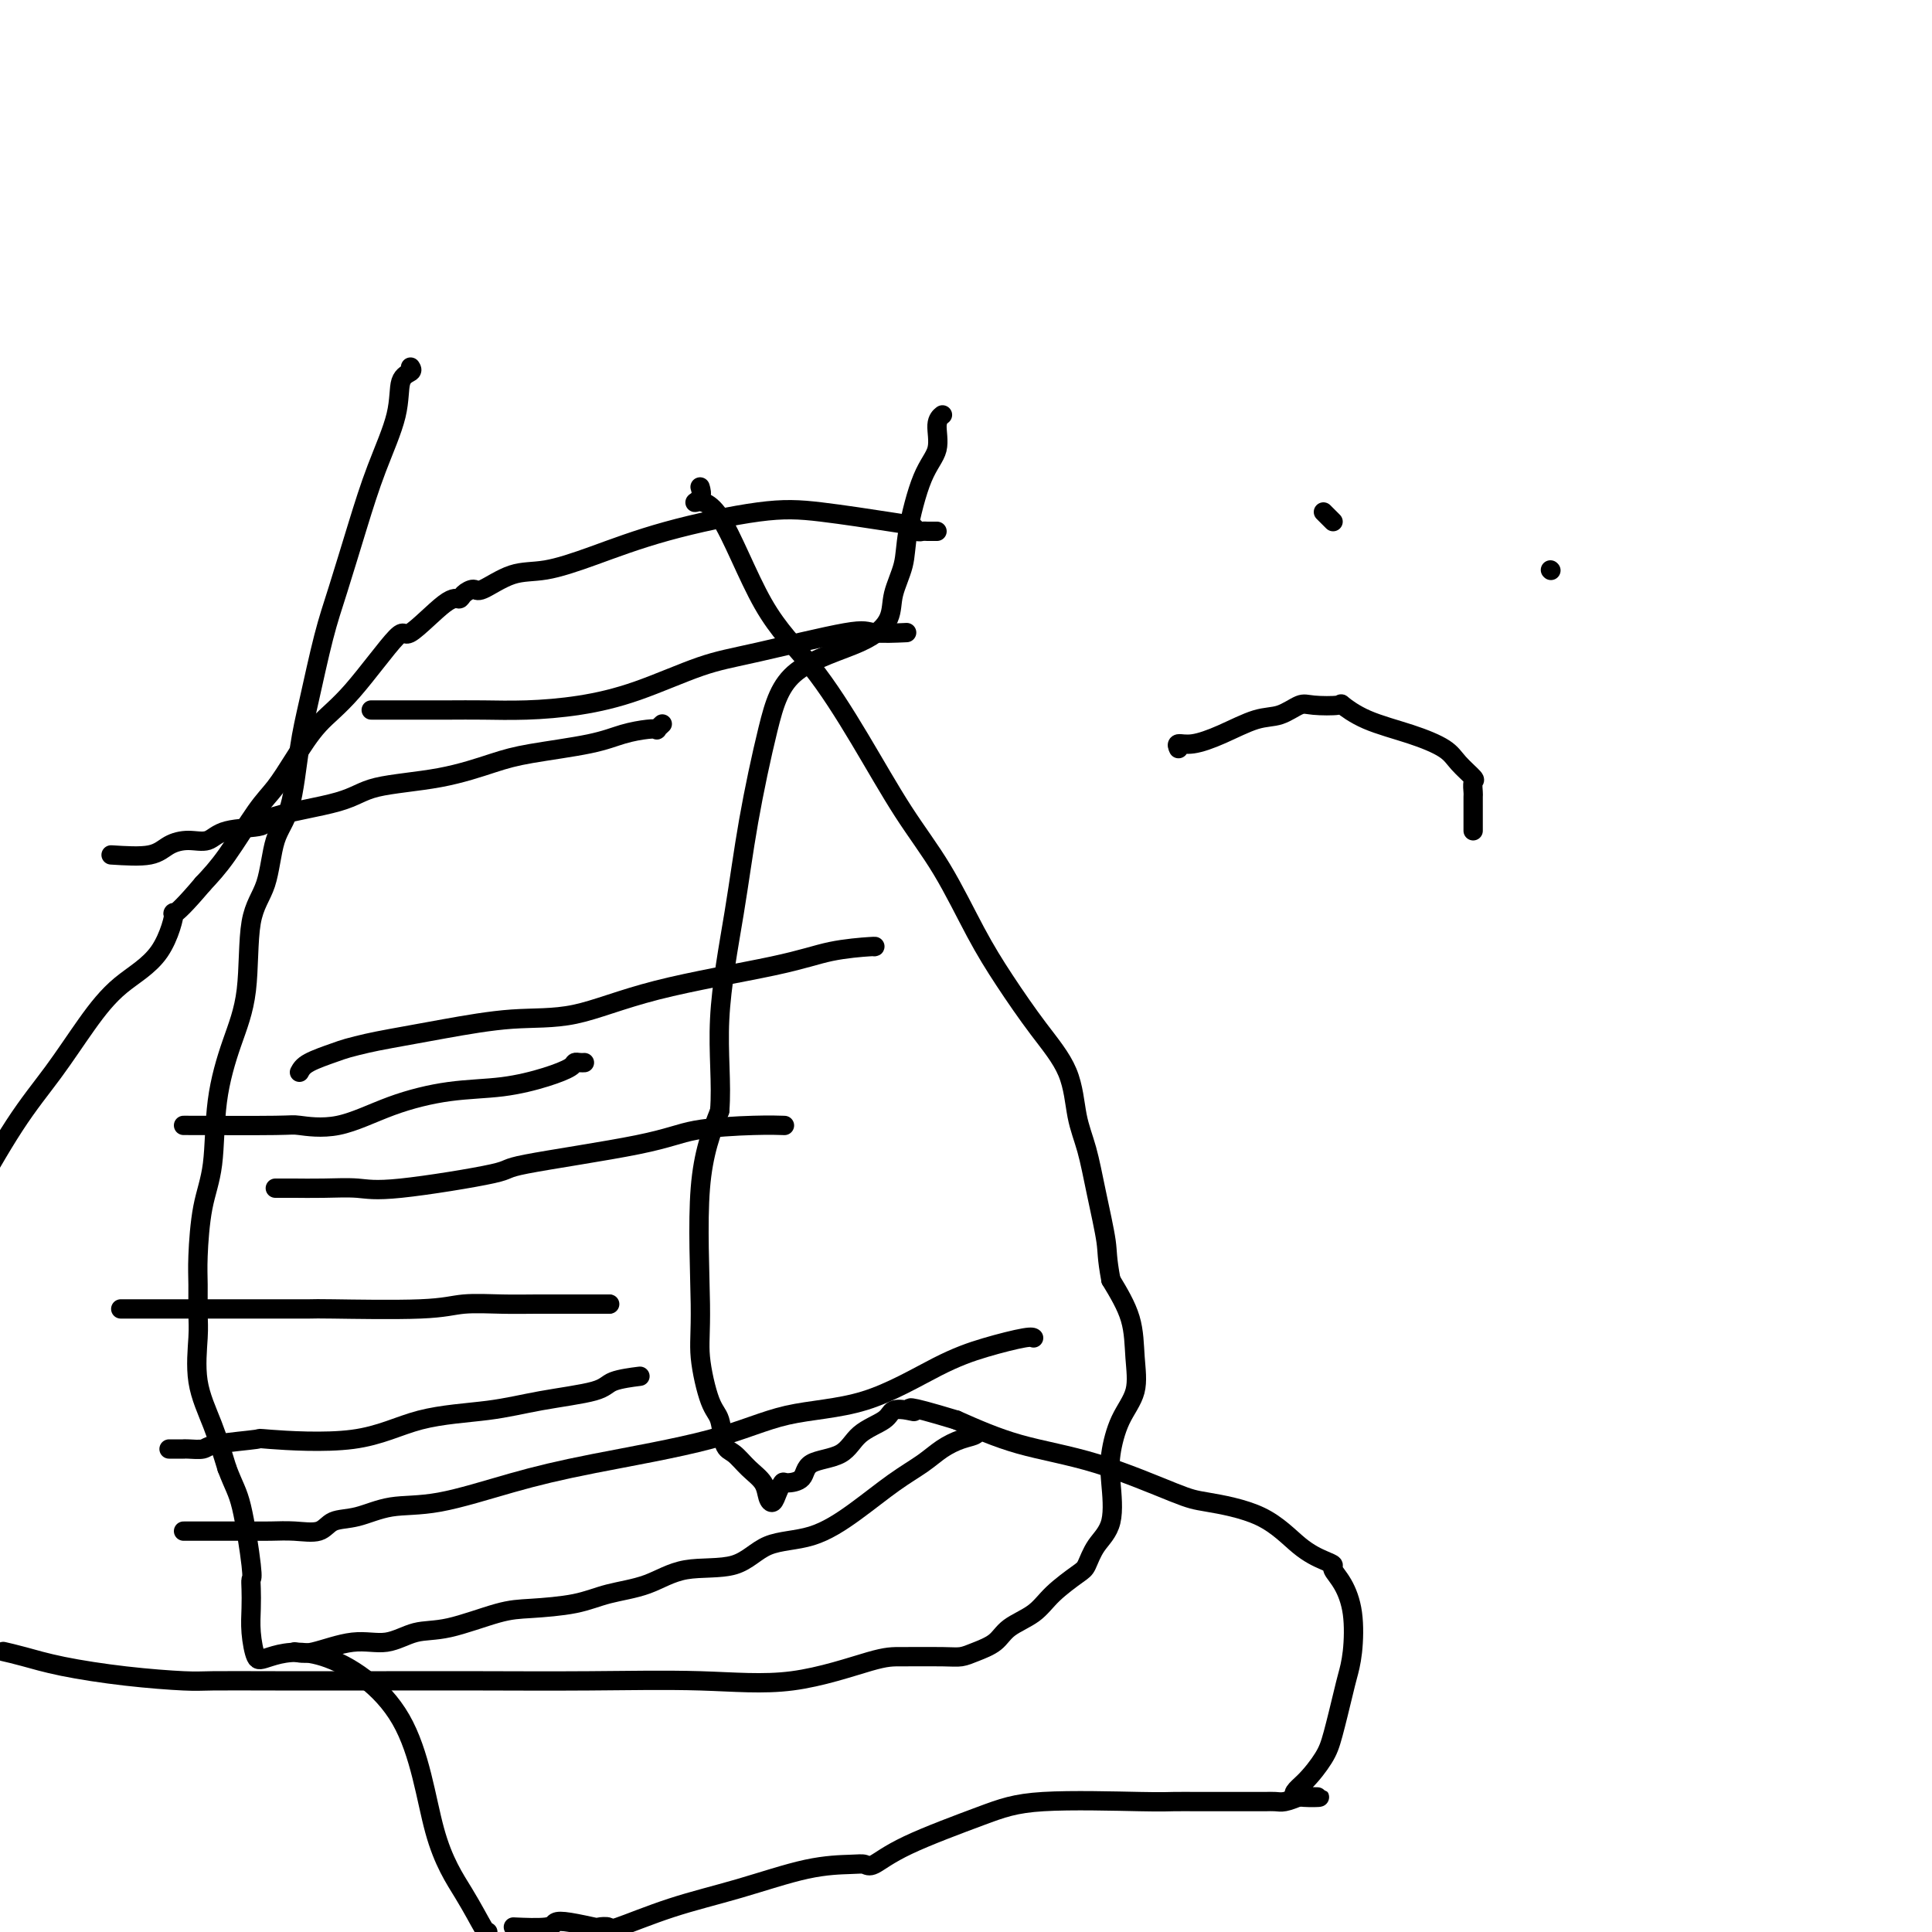 <svg viewBox='0 0 400 400' version='1.1' xmlns='http://www.w3.org/2000/svg' xmlns:xlink='http://www.w3.org/1999/xlink'><g fill='none' stroke='#000000' stroke-width='4' stroke-linecap='round' stroke-linejoin='round'><path d='M85,76c0.222,0.339 0.444,0.678 0,1c-0.444,0.322 -1.554,0.629 -2,2c-0.446,1.371 -0.230,3.808 -1,7c-0.770,3.192 -2.528,7.138 -4,11c-1.472,3.862 -2.660,7.639 -4,12c-1.340,4.361 -2.833,9.306 -4,13c-1.167,3.694 -2.007,6.135 -3,10c-0.993,3.865 -2.137,9.152 -3,13c-0.863,3.848 -1.443,6.257 -2,10c-0.557,3.743 -1.089,8.819 -2,12c-0.911,3.181 -2.200,4.467 -3,7c-0.800,2.533 -1.111,6.313 -2,9c-0.889,2.687 -2.356,4.282 -3,8c-0.644,3.718 -0.466,9.560 -1,14c-0.534,4.440 -1.779,7.478 -3,11c-1.221,3.522 -2.418,7.528 -3,12c-0.582,4.472 -0.548,9.410 -1,13c-0.452,3.590 -1.388,5.831 -2,9c-0.612,3.169 -0.898,7.264 -1,10c-0.102,2.736 -0.018,4.111 0,6c0.018,1.889 -0.028,4.291 0,6c0.028,1.709 0.131,2.726 0,5c-0.131,2.274 -0.497,5.804 0,9c0.497,3.196 1.856,6.056 3,9c1.144,2.944 2.072,5.972 3,9'/><path d='M47,304c1.486,3.912 2.202,4.692 3,8c0.798,3.308 1.677,9.145 2,12c0.323,2.855 0.089,2.727 0,3c-0.089,0.273 -0.034,0.947 0,2c0.034,1.053 0.046,2.485 0,4c-0.046,1.515 -0.151,3.114 0,5c0.151,1.886 0.558,4.058 1,5c0.442,0.942 0.918,0.654 3,0c2.082,-0.654 5.770,-1.674 11,0c5.230,1.674 12.004,6.043 16,13c3.996,6.957 5.215,16.504 7,23c1.785,6.496 4.134,9.941 6,13c1.866,3.059 3.247,5.731 4,7c0.753,1.269 0.876,1.134 1,1'/><path d='M107,399c-0.633,-0.028 -1.265,-0.056 0,0c1.265,0.056 4.428,0.197 6,0c1.572,-0.197 1.553,-0.733 2,-1c0.447,-0.267 1.359,-0.264 3,0c1.641,0.264 4.011,0.791 5,1c0.989,0.209 0.596,0.101 1,0c0.404,-0.101 1.606,-0.195 2,0c0.394,0.195 -0.018,0.679 2,0c2.018,-0.679 6.466,-2.522 11,-4c4.534,-1.478 9.152,-2.589 14,-4c4.848,-1.411 9.925,-3.120 14,-4c4.075,-0.880 7.147,-0.931 9,-1c1.853,-0.069 2.488,-0.156 3,0c0.512,0.156 0.903,0.553 2,0c1.097,-0.553 2.900,-2.057 7,-4c4.100,-1.943 10.498,-4.324 15,-6c4.502,-1.676 7.109,-2.645 13,-3c5.891,-0.355 15.067,-0.095 20,0c4.933,0.095 5.621,0.025 7,0c1.379,-0.025 3.447,-0.007 5,0c1.553,0.007 2.591,0.002 4,0c1.409,-0.002 3.189,-0.000 4,0c0.811,0.000 0.654,-0.000 1,0c0.346,0.000 1.194,0.001 2,0c0.806,-0.001 1.570,-0.003 2,0c0.430,0.003 0.528,0.011 1,0c0.472,-0.011 1.319,-0.041 2,0c0.681,0.041 1.194,0.155 2,0c0.806,-0.155 1.903,-0.577 3,-1'/><path d='M269,372c8.197,-0.041 2.189,0.358 0,0c-2.189,-0.358 -0.559,-1.473 1,-3c1.559,-1.527 3.048,-3.465 4,-5c0.952,-1.535 1.367,-2.667 2,-5c0.633,-2.333 1.485,-5.867 2,-8c0.515,-2.133 0.694,-2.865 1,-4c0.306,-1.135 0.738,-2.671 1,-5c0.262,-2.329 0.353,-5.449 0,-8c-0.353,-2.551 -1.152,-4.532 -2,-6c-0.848,-1.468 -1.746,-2.423 -2,-3c-0.254,-0.577 0.136,-0.774 0,-1c-0.136,-0.226 -0.799,-0.479 -2,-1c-1.201,-0.521 -2.939,-1.308 -5,-3c-2.061,-1.692 -4.443,-4.289 -8,-6c-3.557,-1.711 -8.287,-2.536 -11,-3c-2.713,-0.464 -3.408,-0.568 -7,-2c-3.592,-1.432 -10.083,-4.193 -16,-6c-5.917,-1.807 -11.262,-2.659 -16,-4c-4.738,-1.341 -8.869,-3.170 -13,-5'/><path d='M198,294c-11.769,-3.553 -9.692,-2.437 -9,-2c0.692,0.437 -0.002,0.194 -1,0c-0.998,-0.194 -2.299,-0.338 -3,0c-0.701,0.338 -0.802,1.158 -2,2c-1.198,0.842 -3.494,1.704 -5,3c-1.506,1.296 -2.221,3.025 -4,4c-1.779,0.975 -4.623,1.195 -6,2c-1.377,0.805 -1.286,2.195 -2,3c-0.714,0.805 -2.233,1.023 -3,1c-0.767,-0.023 -0.781,-0.288 -1,0c-0.219,0.288 -0.642,1.130 -1,2c-0.358,0.870 -0.652,1.767 -1,2c-0.348,0.233 -0.752,-0.200 -1,-1c-0.248,-0.800 -0.342,-1.969 -1,-3c-0.658,-1.031 -1.881,-1.926 -3,-3c-1.119,-1.074 -2.136,-2.326 -3,-3c-0.864,-0.674 -1.576,-0.768 -2,-2c-0.424,-1.232 -0.562,-3.601 -1,-5c-0.438,-1.399 -1.178,-1.828 -2,-4c-0.822,-2.172 -1.725,-6.087 -2,-9c-0.275,-2.913 0.080,-4.823 0,-11c-0.080,-6.177 -0.594,-16.622 0,-24c0.594,-7.378 2.297,-11.689 4,-16'/><path d='M149,230c0.472,-5.682 -0.350,-11.887 0,-19c0.350,-7.113 1.870,-15.132 3,-22c1.130,-6.868 1.869,-12.584 3,-19c1.131,-6.416 2.655,-13.533 4,-19c1.345,-5.467 2.511,-9.283 6,-12c3.489,-2.717 9.301,-4.334 13,-6c3.699,-1.666 5.287,-3.379 6,-5c0.713,-1.621 0.553,-3.149 1,-5c0.447,-1.851 1.502,-4.026 2,-6c0.498,-1.974 0.438,-3.748 1,-7c0.562,-3.252 1.744,-7.982 3,-11c1.256,-3.018 2.584,-4.324 3,-6c0.416,-1.676 -0.080,-3.720 0,-5c0.080,-1.280 0.737,-1.794 1,-2c0.263,-0.206 0.131,-0.103 0,0'/><path d='M77,147c-0.128,0.000 -0.255,0.000 0,0c0.255,-0.000 0.893,-0.000 2,0c1.107,0.000 2.682,0.001 4,0c1.318,-0.001 2.378,-0.002 4,0c1.622,0.002 3.806,0.008 6,0c2.194,-0.008 4.397,-0.029 7,0c2.603,0.029 5.604,0.109 9,0c3.396,-0.109 7.186,-0.409 11,-1c3.814,-0.591 7.650,-1.475 12,-3c4.350,-1.525 9.212,-3.691 13,-5c3.788,-1.309 6.501,-1.762 12,-3c5.499,-1.238 13.783,-3.260 18,-4c4.217,-0.740 4.366,-0.199 6,0c1.634,0.199 4.753,0.057 6,0c1.247,-0.057 0.624,-0.028 0,0'/><path d='M38,233c7.638,0.026 15.277,0.053 19,0c3.723,-0.053 3.532,-0.184 5,0c1.468,0.184 4.597,0.685 8,0c3.403,-0.685 7.080,-2.554 11,-4c3.920,-1.446 8.083,-2.468 12,-3c3.917,-0.532 7.588,-0.573 11,-1c3.412,-0.427 6.564,-1.239 9,-2c2.436,-0.761 4.155,-1.472 5,-2c0.845,-0.528 0.814,-0.873 1,-1c0.186,-0.127 0.589,-0.034 1,0c0.411,0.034 0.832,0.010 1,0c0.168,-0.010 0.084,-0.005 0,0'/><path d='M25,271c0.412,0.000 0.823,0.000 1,0c0.177,-0.000 0.119,-0.000 2,0c1.881,0.000 5.699,0.001 10,0c4.301,-0.001 9.084,-0.004 14,0c4.916,0.004 9.965,0.015 12,0c2.035,-0.015 1.056,-0.057 5,0c3.944,0.057 12.812,0.211 18,0c5.188,-0.211 6.694,-0.789 9,-1c2.306,-0.211 5.410,-0.057 8,0c2.590,0.057 4.666,0.015 7,0c2.334,-0.015 4.924,-0.004 7,0c2.076,0.004 3.636,0.001 5,0c1.364,-0.001 2.533,-0.000 3,0c0.467,0.000 0.234,0.000 0,0'/><path d='M126,270c0.000,0.000 0.000,0.000 0,0c0.000,0.000 0.000,0.000 0,0'/><path d='M35,300c0.194,0.000 0.388,0.001 1,0c0.612,-0.001 1.641,-0.003 2,0c0.359,0.003 0.046,0.011 0,0c-0.046,-0.011 0.173,-0.042 1,0c0.827,0.042 2.261,0.159 3,0c0.739,-0.159 0.784,-0.592 3,-1c2.216,-0.408 6.602,-0.791 8,-1c1.398,-0.209 -0.194,-0.244 3,0c3.194,0.244 11.174,0.767 17,0c5.826,-0.767 9.497,-2.825 14,-4c4.503,-1.175 9.838,-1.467 14,-2c4.162,-0.533 7.150,-1.306 11,-2c3.850,-0.694 8.562,-1.310 11,-2c2.438,-0.690 2.602,-1.453 4,-2c1.398,-0.547 4.030,-0.878 5,-1c0.970,-0.122 0.277,-0.035 0,0c-0.277,0.035 -0.139,0.017 0,0'/><path d='M38,317c2.936,0.001 5.871,0.002 8,0c2.129,-0.002 3.450,-0.008 5,0c1.550,0.008 3.329,0.028 5,0c1.671,-0.028 3.234,-0.106 5,0c1.766,0.106 3.735,0.396 5,0c1.265,-0.396 1.826,-1.477 3,-2c1.174,-0.523 2.959,-0.487 5,-1c2.041,-0.513 4.336,-1.573 7,-2c2.664,-0.427 5.695,-0.219 10,-1c4.305,-0.781 9.883,-2.550 15,-4c5.117,-1.450 9.772,-2.579 17,-4c7.228,-1.421 17.027,-3.132 24,-5c6.973,-1.868 11.118,-3.891 16,-5c4.882,-1.109 10.499,-1.302 16,-3c5.501,-1.698 10.886,-4.900 15,-7c4.114,-2.100 6.959,-3.099 10,-4c3.041,-0.901 6.279,-1.706 8,-2c1.721,-0.294 1.925,-0.079 2,0c0.075,0.079 0.021,0.023 0,0c-0.021,-0.023 -0.011,-0.011 0,0'/><path d='M61,342c0.958,0.242 1.917,0.484 4,0c2.083,-0.484 5.291,-1.695 8,-2c2.709,-0.305 4.919,0.297 7,0c2.081,-0.297 4.032,-1.493 6,-2c1.968,-0.507 3.951,-0.324 7,-1c3.049,-0.676 7.163,-2.210 10,-3c2.837,-0.790 4.396,-0.836 7,-1c2.604,-0.164 6.254,-0.447 9,-1c2.746,-0.553 4.590,-1.378 7,-2c2.410,-0.622 5.387,-1.042 8,-2c2.613,-0.958 4.864,-2.452 8,-3c3.136,-0.548 7.159,-0.148 10,-1c2.841,-0.852 4.500,-2.955 7,-4c2.500,-1.045 5.841,-1.032 9,-2c3.159,-0.968 6.137,-2.918 9,-5c2.863,-2.082 5.612,-4.298 8,-6c2.388,-1.702 4.416,-2.891 6,-4c1.584,-1.109 2.726,-2.140 4,-3c1.274,-0.860 2.682,-1.550 4,-2c1.318,-0.450 2.547,-0.660 3,-1c0.453,-0.340 0.129,-0.812 0,-1c-0.129,-0.188 -0.065,-0.094 0,0'/><path d='M23,177c3.022,0.192 6.043,0.384 8,0c1.957,-0.384 2.848,-1.345 4,-2c1.152,-0.655 2.563,-1.004 4,-1c1.437,0.004 2.898,0.360 4,0c1.102,-0.360 1.845,-1.437 4,-2c2.155,-0.563 5.723,-0.611 7,-1c1.277,-0.389 0.262,-1.119 3,-2c2.738,-0.881 9.229,-1.913 13,-3c3.771,-1.087 4.822,-2.231 8,-3c3.178,-0.769 8.484,-1.165 13,-2c4.516,-0.835 8.242,-2.108 11,-3c2.758,-0.892 4.547,-1.402 8,-2c3.453,-0.598 8.570,-1.284 12,-2c3.430,-0.716 5.171,-1.464 7,-2c1.829,-0.536 3.744,-0.862 5,-1c1.256,-0.138 1.852,-0.089 2,0c0.148,0.089 -0.152,0.216 0,0c0.152,-0.216 0.758,-0.776 1,-1c0.242,-0.224 0.121,-0.112 0,0'/><path d='M62,222c0.344,-0.642 0.688,-1.285 2,-2c1.312,-0.715 3.593,-1.504 5,-2c1.407,-0.496 1.939,-0.701 3,-1c1.061,-0.299 2.650,-0.693 4,-1c1.350,-0.307 2.460,-0.528 5,-1c2.540,-0.472 6.512,-1.197 11,-2c4.488,-0.803 9.494,-1.686 14,-2c4.506,-0.314 8.511,-0.060 13,-1c4.489,-0.940 9.462,-3.075 17,-5c7.538,-1.925 17.641,-3.640 24,-5c6.359,-1.360 8.972,-2.365 12,-3c3.028,-0.635 6.469,-0.902 8,-1c1.531,-0.098 1.152,-0.028 1,0c-0.152,0.028 -0.076,0.014 0,0'/><path d='M57,246c0.753,0.002 1.505,0.003 2,0c0.495,-0.003 0.731,-0.011 2,0c1.269,0.011 3.570,0.041 6,0c2.430,-0.041 4.988,-0.153 7,0c2.012,0.153 3.480,0.570 9,0c5.520,-0.570 15.094,-2.128 19,-3c3.906,-0.872 2.144,-1.057 7,-2c4.856,-0.943 16.332,-2.645 23,-4c6.668,-1.355 8.530,-2.363 12,-3c3.470,-0.637 8.550,-0.902 12,-1c3.450,-0.098 5.272,-0.028 6,0c0.728,0.028 0.364,0.014 0,0'/><path d='M194,110c-0.333,-0.002 -0.665,-0.004 -1,0c-0.335,0.004 -0.671,0.013 -1,0c-0.329,-0.013 -0.650,-0.049 -1,0c-0.350,0.049 -0.729,0.182 -1,0c-0.271,-0.182 -0.436,-0.679 -1,-1c-0.564,-0.321 -1.529,-0.466 -5,-1c-3.471,-0.534 -9.448,-1.456 -14,-2c-4.552,-0.544 -7.678,-0.709 -13,0c-5.322,0.709 -12.841,2.293 -19,4c-6.159,1.707 -10.959,3.539 -15,5c-4.041,1.461 -7.324,2.552 -10,3c-2.676,0.448 -4.744,0.254 -7,1c-2.256,0.746 -4.700,2.432 -6,3c-1.300,0.568 -1.456,0.019 -2,0c-0.544,-0.019 -1.477,0.493 -2,1c-0.523,0.507 -0.637,1.009 -1,1c-0.363,-0.009 -0.973,-0.529 -3,1c-2.027,1.529 -5.469,5.107 -7,6c-1.531,0.893 -1.151,-0.897 -3,1c-1.849,1.897 -5.927,7.482 -9,11c-3.073,3.518 -5.139,4.968 -7,7c-1.861,2.032 -3.515,4.647 -5,7c-1.485,2.353 -2.800,4.445 -4,6c-1.200,1.555 -2.285,2.572 -4,5c-1.715,2.428 -4.062,6.265 -6,9c-1.938,2.735 -3.469,4.367 -5,6'/><path d='M42,183c-7.471,8.851 -6.148,5.480 -6,6c0.148,0.520 -0.879,4.931 -3,8c-2.121,3.069 -5.336,4.798 -8,7c-2.664,2.202 -4.776,4.879 -7,8c-2.224,3.121 -4.560,6.686 -7,10c-2.440,3.314 -4.983,6.375 -8,11c-3.017,4.625 -6.509,10.812 -10,17'/><path d='M1,342c-0.292,-0.067 -0.584,-0.133 0,0c0.584,0.133 2.044,0.466 4,1c1.956,0.534 4.407,1.267 8,2c3.593,0.733 8.329,1.464 13,2c4.671,0.536 9.277,0.876 12,1c2.723,0.124 3.563,0.034 6,0c2.437,-0.034 6.471,-0.010 13,0c6.529,0.010 15.553,0.006 23,0c7.447,-0.006 13.318,-0.016 20,0c6.682,0.016 14.177,0.057 22,0c7.823,-0.057 15.976,-0.212 23,0c7.024,0.212 12.921,0.789 19,0c6.079,-0.789 12.341,-2.946 16,-4c3.659,-1.054 4.717,-1.006 7,-1c2.283,0.006 5.792,-0.032 8,0c2.208,0.032 3.115,0.134 4,0c0.885,-0.134 1.746,-0.502 3,-1c1.254,-0.498 2.899,-1.124 4,-2c1.101,-0.876 1.656,-2.001 3,-3c1.344,-0.999 3.475,-1.873 5,-3c1.525,-1.127 2.444,-2.506 4,-4c1.556,-1.494 3.748,-3.102 5,-4c1.252,-0.898 1.564,-1.087 2,-2c0.436,-0.913 0.997,-2.550 2,-4c1.003,-1.450 2.448,-2.714 3,-5c0.552,-2.286 0.211,-5.596 0,-8c-0.211,-2.404 -0.292,-3.904 0,-6c0.292,-2.096 0.957,-4.788 2,-7c1.043,-2.212 2.465,-3.943 3,-6c0.535,-2.057 0.182,-4.438 0,-7c-0.182,-2.562 -0.195,-5.303 -1,-8c-0.805,-2.697 -2.403,-5.348 -4,-8'/><path d='M230,265c-0.903,-4.887 -0.662,-5.606 -1,-8c-0.338,-2.394 -1.256,-6.464 -2,-10c-0.744,-3.536 -1.314,-6.540 -2,-9c-0.686,-2.460 -1.490,-4.377 -2,-7c-0.510,-2.623 -0.728,-5.951 -2,-9c-1.272,-3.049 -3.600,-5.820 -6,-9c-2.400,-3.180 -4.872,-6.769 -7,-10c-2.128,-3.231 -3.913,-6.104 -6,-10c-2.087,-3.896 -4.477,-8.816 -7,-13c-2.523,-4.184 -5.181,-7.634 -8,-12c-2.819,-4.366 -5.801,-9.649 -9,-15c-3.199,-5.351 -6.615,-10.770 -10,-15c-3.385,-4.230 -6.739,-7.270 -10,-13c-3.261,-5.730 -6.429,-14.149 -9,-18c-2.571,-3.851 -4.545,-3.135 -5,-3c-0.455,0.135 0.608,-0.310 1,-1c0.392,-0.690 0.112,-1.626 0,-2c-0.112,-0.374 -0.056,-0.187 0,0'/><path d='M244,155c-0.206,-0.460 -0.412,-0.920 0,-1c0.412,-0.080 1.440,0.220 3,0c1.560,-0.220 3.650,-0.959 6,-2c2.350,-1.041 4.960,-2.383 7,-3c2.040,-0.617 3.510,-0.507 5,-1c1.490,-0.493 2.999,-1.587 4,-2c1.001,-0.413 1.493,-0.144 3,0c1.507,0.144 4.028,0.163 5,0c0.972,-0.163 0.394,-0.508 1,0c0.606,0.508 2.394,1.870 5,3c2.606,1.130 6.029,2.028 9,3c2.971,0.972 5.490,2.019 7,3c1.510,0.981 2.012,1.896 3,3c0.988,1.104 2.461,2.395 3,3c0.539,0.605 0.144,0.522 0,1c-0.144,0.478 -0.039,1.515 0,2c0.039,0.485 0.010,0.417 0,1c-0.010,0.583 -0.003,1.816 0,2c0.003,0.184 0.001,-0.683 0,0c-0.001,0.683 -0.000,2.915 0,4c0.000,1.085 0.000,1.024 0,1c-0.000,-0.024 -0.000,-0.012 0,0'/><path d='M276,108c-0.311,-0.311 -0.622,-0.622 -1,-1c-0.378,-0.378 -0.822,-0.822 -1,-1c-0.178,-0.178 -0.089,-0.089 0,0'/><path d='M321,118c0.000,0.000 0.100,0.100 0.1,0.1'/></g>
</svg>